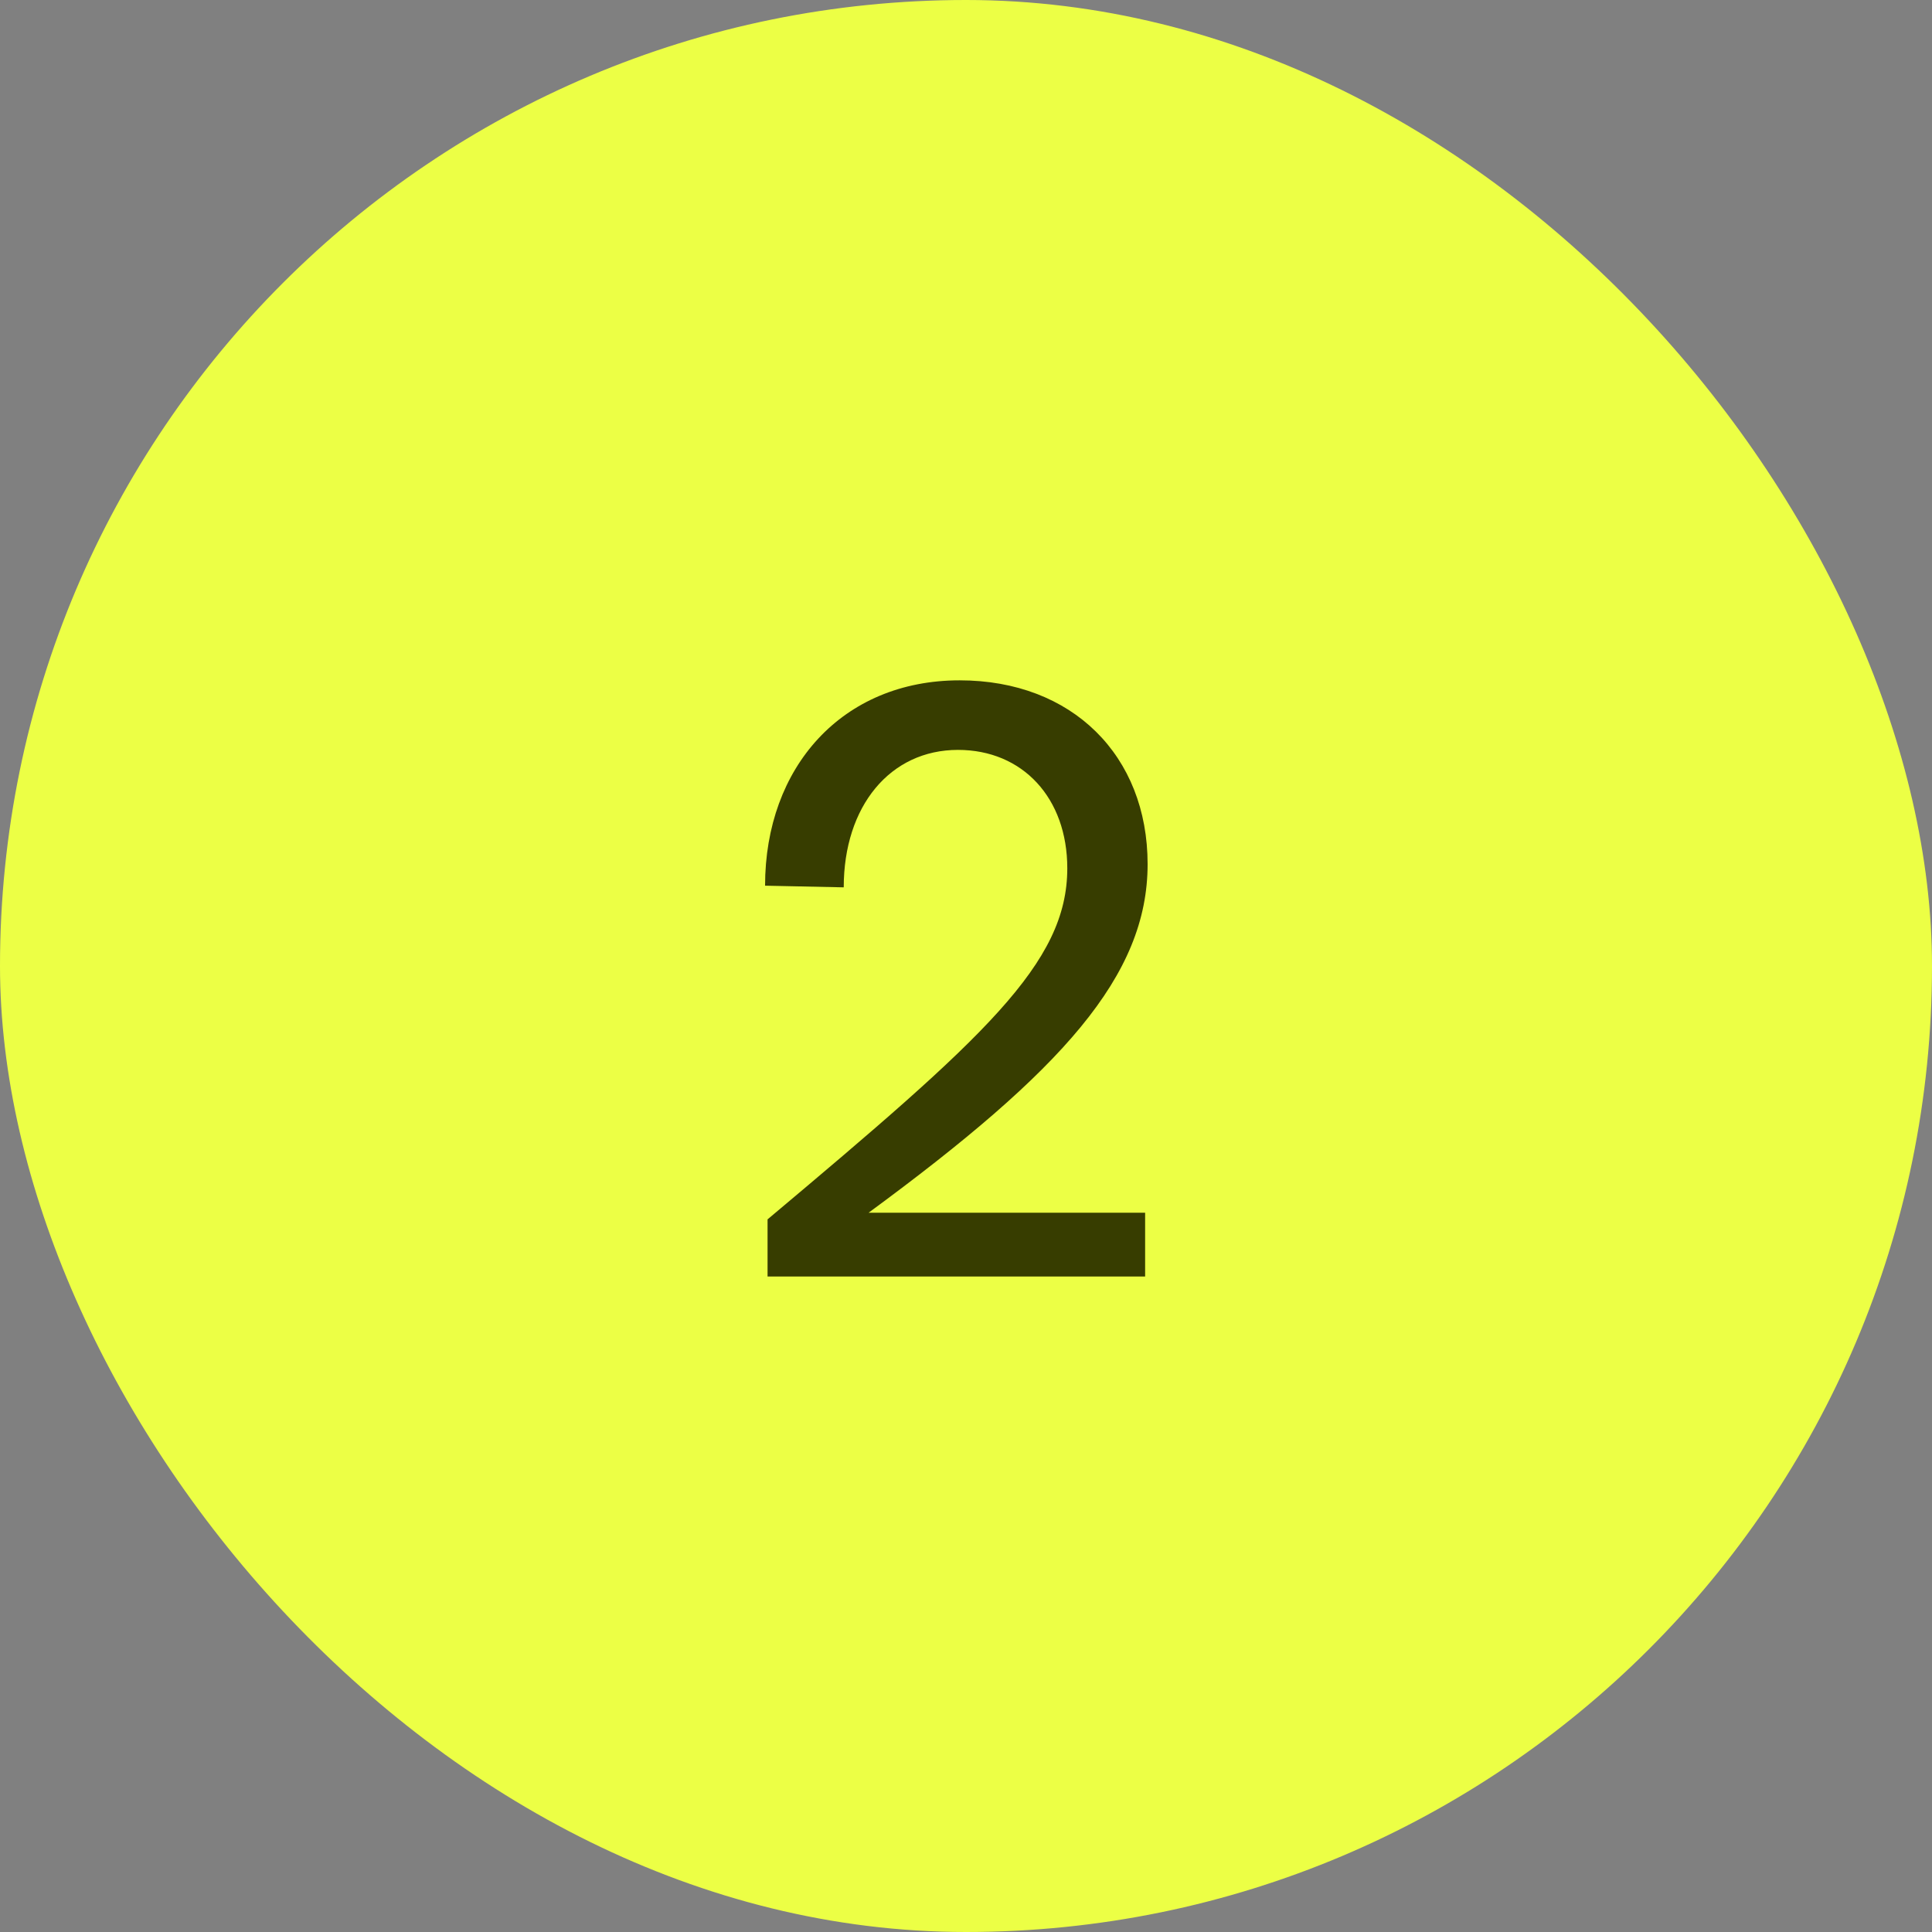 <svg width="56" height="56" viewBox="0 0 56 56" fill="none" xmlns="http://www.w3.org/2000/svg">
<rect x="0" y="0" width="56" height="56" fill="#808080" stroke="none"/>
<rect width="56" height="56" rx="28" fill="#ECFF45"/>
<path d="M22.248 35.344C28.536 30.064 30.936 27.928 30.936 25.168C30.936 23.128 29.64 21.736 27.768 21.736C25.8 21.736 24.456 23.368 24.456 25.72L22.176 25.672C22.176 22.24 24.408 19.72 27.816 19.72C31.08 19.72 33.264 21.904 33.264 25.048C33.264 28.288 30.792 31.024 25.176 35.152H33.192V37H22.248V35.344Z" fill="#373D00"/>
</svg>

